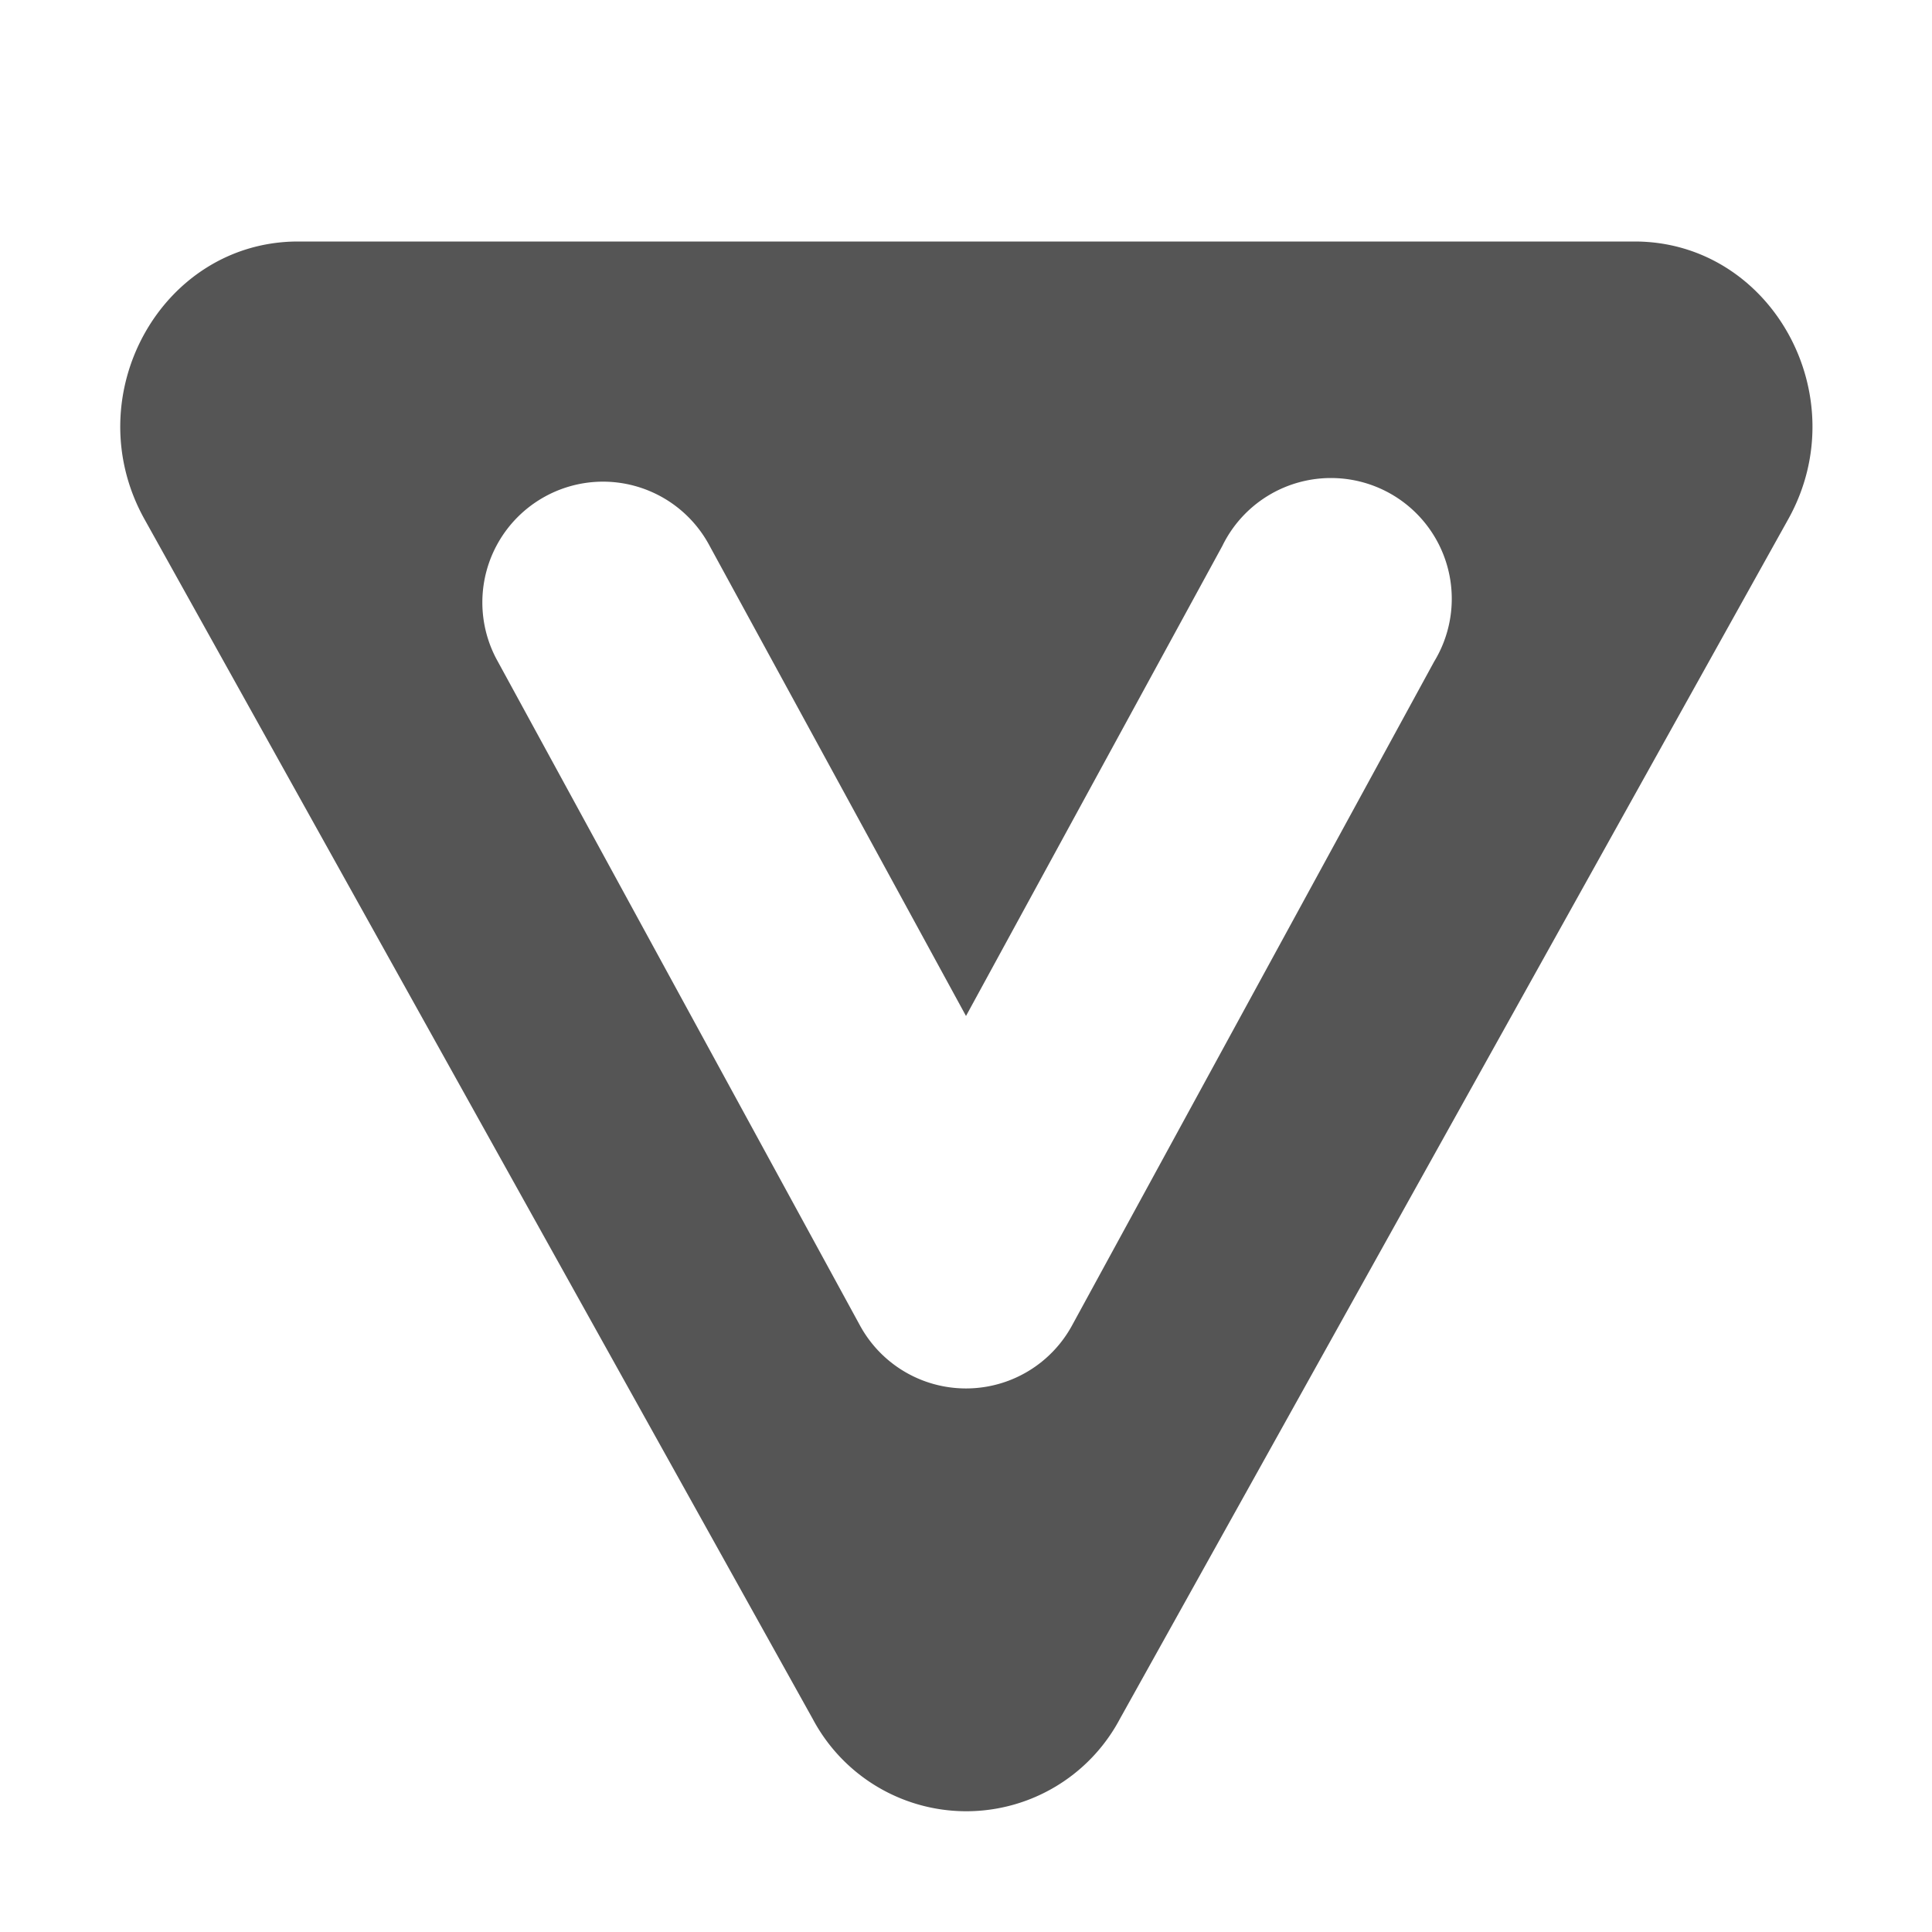 <svg xmlns="http://www.w3.org/2000/svg" width="16" height="16"><path fill="#555555" d="M2.469 2C1.337 2 .629 3.276 1.195 4.297l5.535 9.937a1.44 1.44 0 0 0 2.545 0l5.536-9.937C15.377 3.277 14.669 2 13.537 2zm8.57 1.959a1 1 0 0 1 .838 1.52l-3 5.5a1 1 0 0 1-1.754 0l-3-5.5a1 1 0 0 1 .856-1.49 1 1 0 0 1 .898.532L8 8.414l2.123-3.893a1 1 0 0 1 .916-.562z" color="#000" font-family="sans-serif" font-weight="400" overflow="visible" style="line-height:normal;font-variant-ligatures:normal;font-variant-position:normal;font-variant-caps:normal;font-variant-numeric:normal;font-variant-alternates:normal;font-feature-settings:normal;text-indent:0;text-align:start;text-decoration-line:none;text-decoration-style:solid;text-decoration-color:#000;text-transform:none;text-orientation:mixed;shape-padding:0;isolation:auto;mix-blend-mode:normal"/></svg>